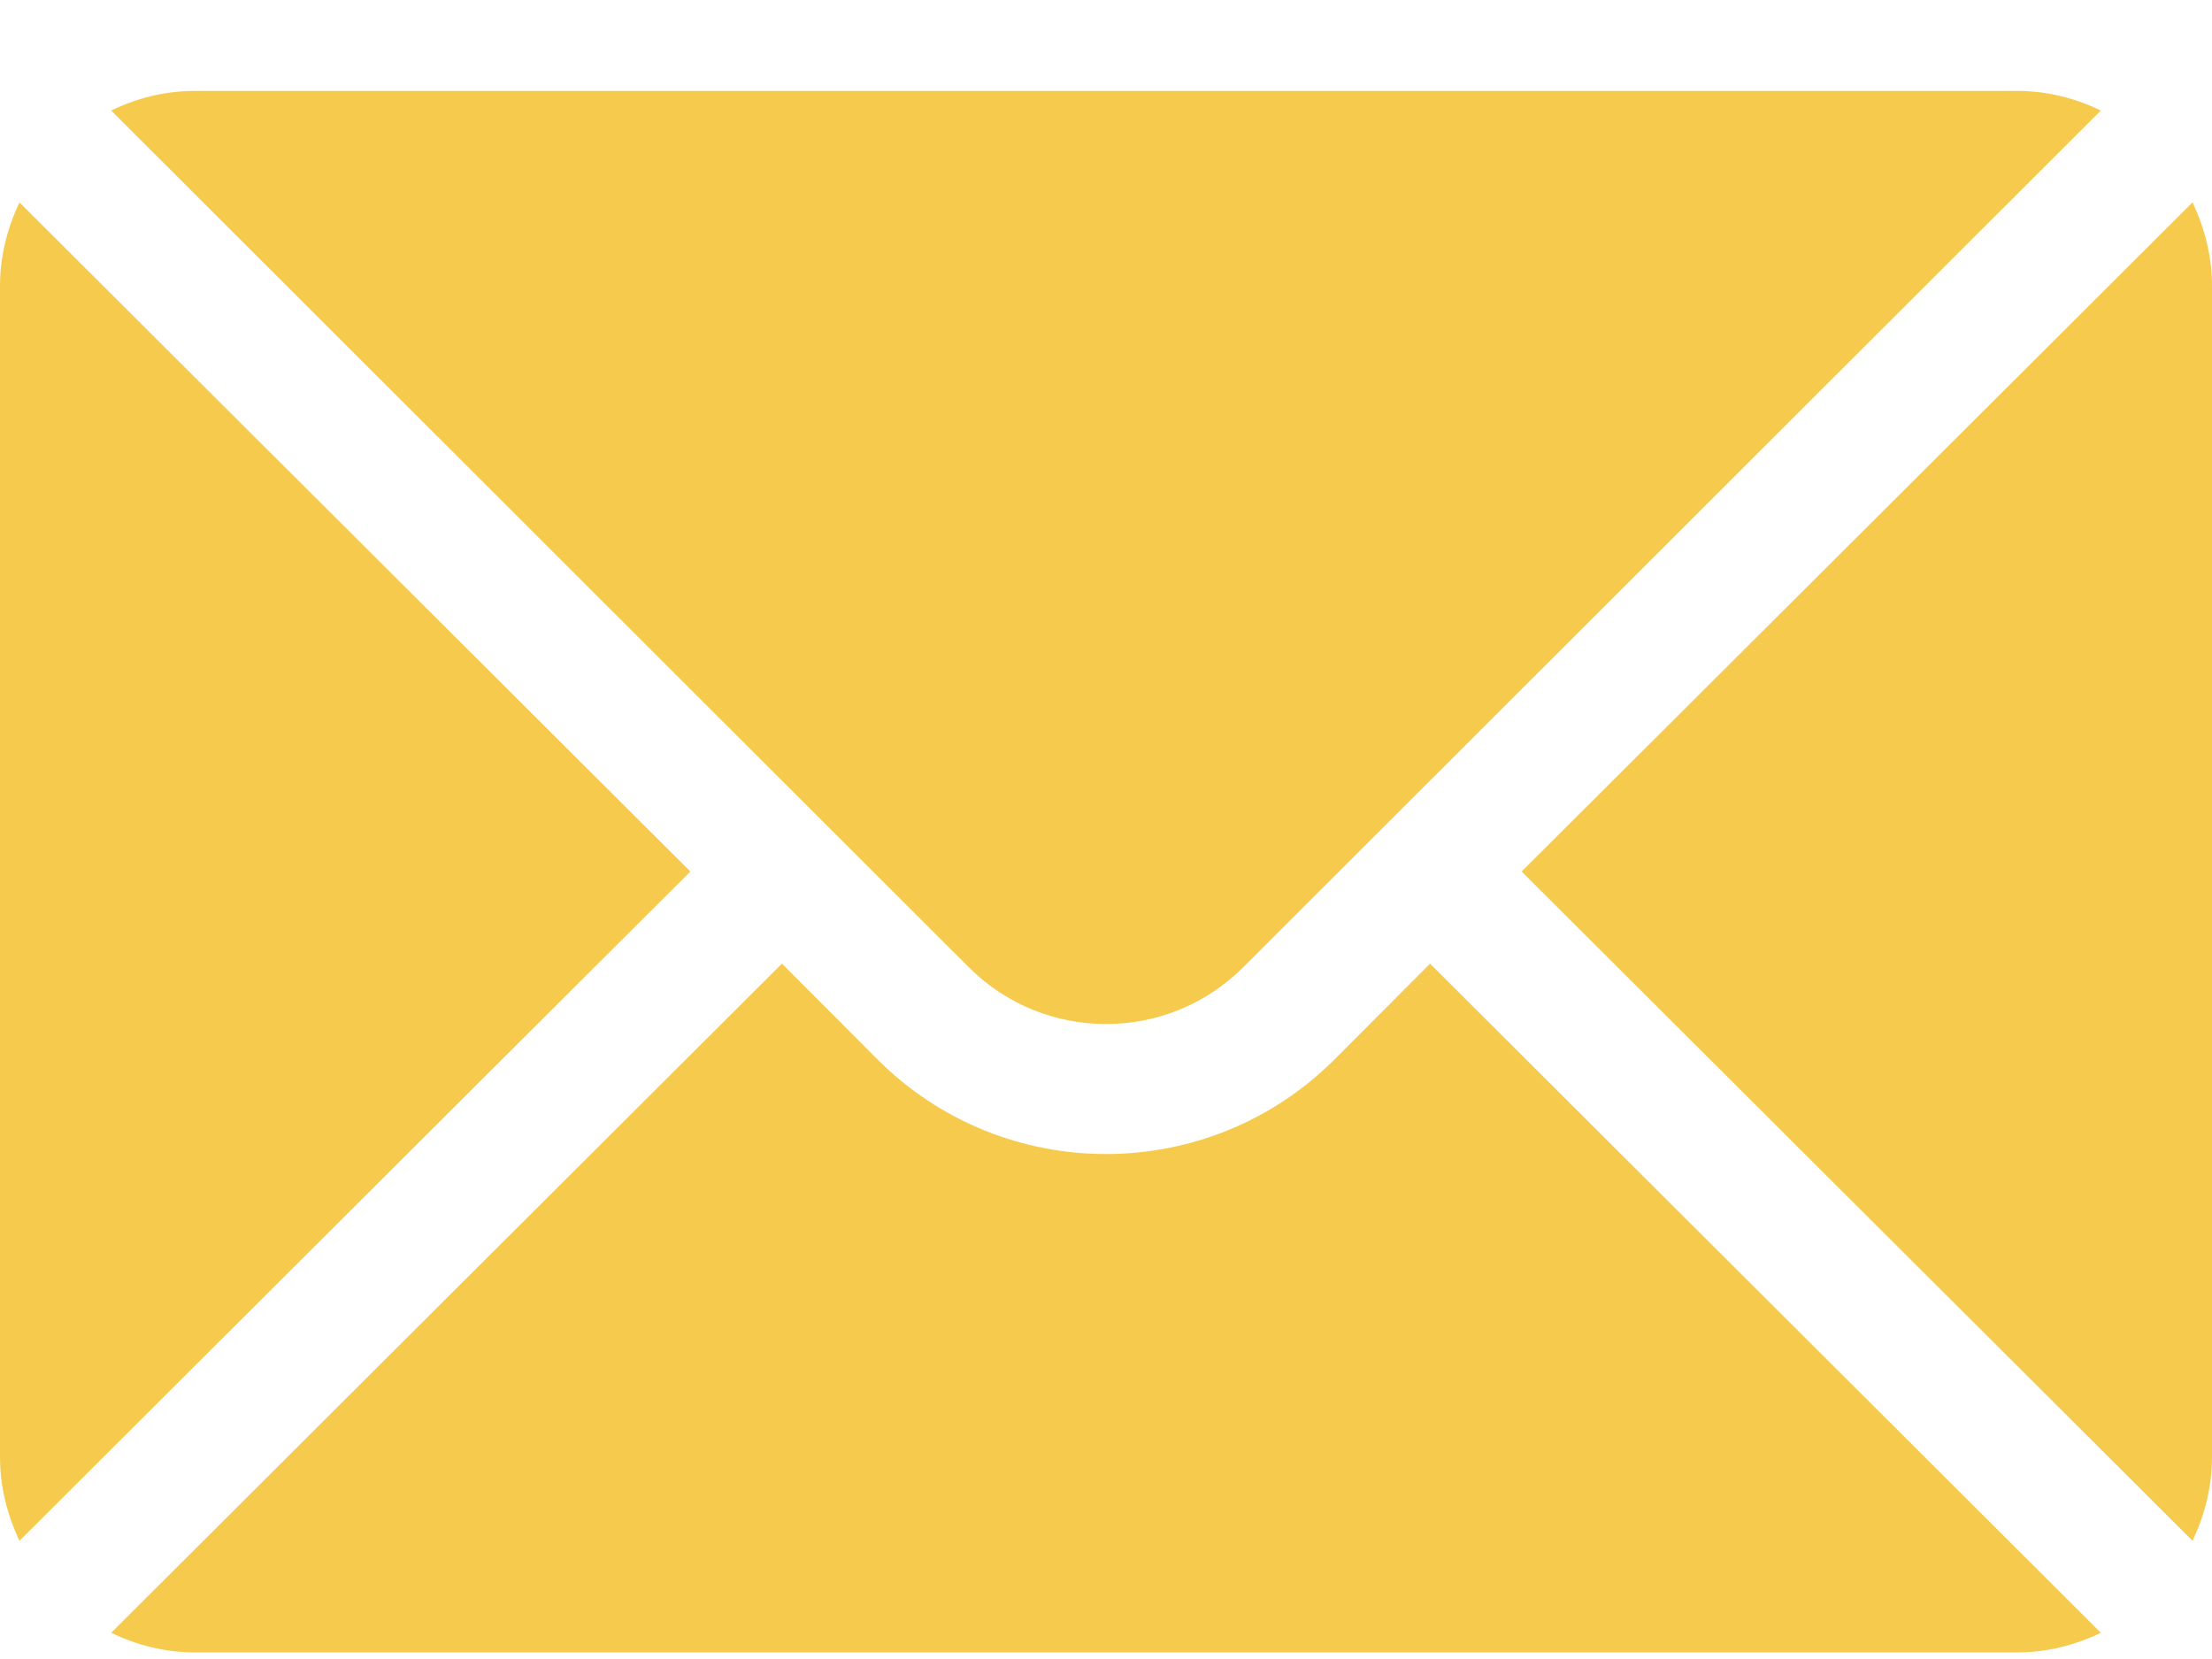 <?xml version="1.0" encoding="UTF-8"?> <svg xmlns="http://www.w3.org/2000/svg" width="20" height="15" viewBox="0 0 20 15" fill="none"><path d="M19.824 1.83L13.758 7.88L19.824 13.931C19.933 13.701 20 13.446 20 13.175V2.586C20 2.315 19.933 2.06 19.824 1.83Z" fill="#F6CA4D"></path><path d="M18.242 0.822H1.758C1.487 0.822 1.234 0.889 1.005 0.999L8.757 8.743C9.443 9.431 10.557 9.431 11.243 8.743L18.995 0.999C18.766 0.889 18.513 0.822 18.242 0.822Z" fill="#F6CA4D"></path><path d="M0.176 1.83C0.067 2.06 0 2.315 0 2.586V13.175C0 13.446 0.067 13.701 0.176 13.931L6.242 7.88L0.176 1.83Z" fill="#F6CA4D"></path><path d="M12.93 8.713L12.071 9.574C10.929 10.721 9.071 10.721 7.929 9.574L7.07 8.713L1.005 14.763C1.234 14.873 1.487 14.94 1.758 14.94H18.242C18.513 14.94 18.766 14.873 18.995 14.763L12.93 8.713Z" fill="#F6CA4D"></path></svg> 
